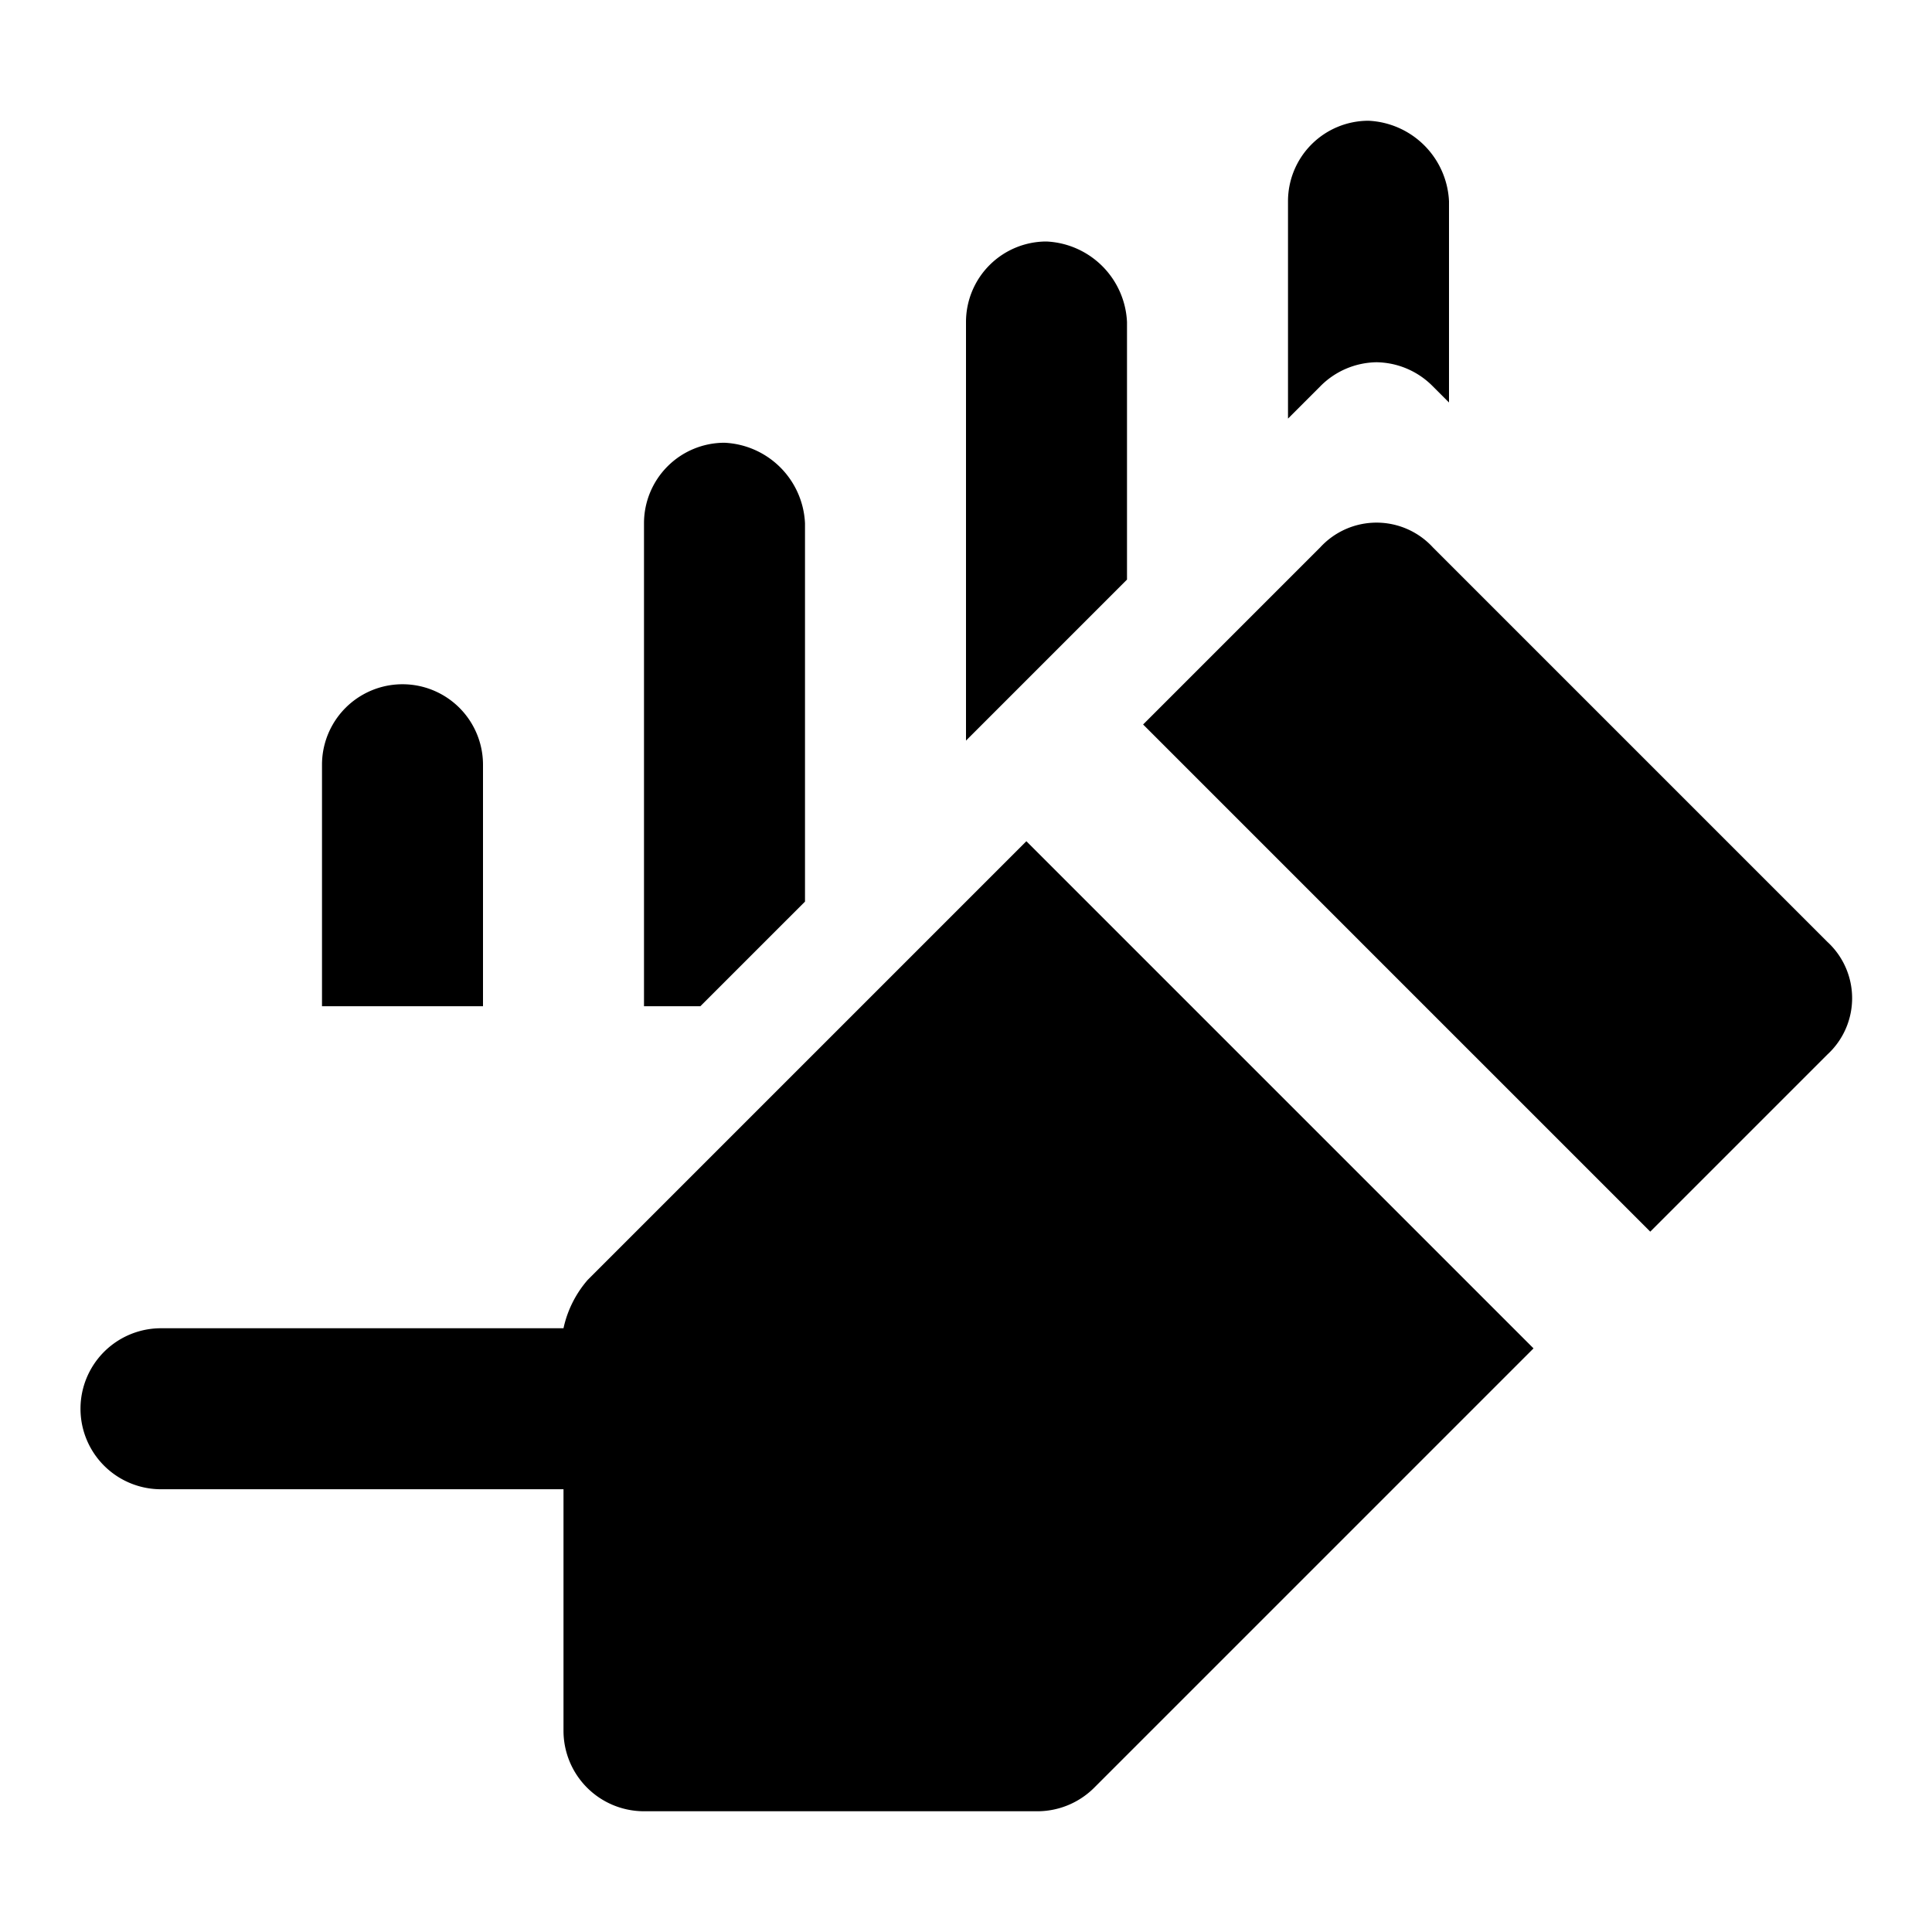<svg xmlns="http://www.w3.org/2000/svg" width="48" height="48" viewBox="0 0 48 48">
  <title>chart-edit-solid</title>
  <g id="Layer_2" data-name="Layer 2">
    <g id="invisible_box" data-name="invisible box">
      <rect width="48" height="48" fill="none"/>
      <rect width="48" height="48" fill="none"/>
      <rect width="48" height="48" fill="none"/>
    </g>
    <g id="icons_Q2" data-name="icons Q2">
      <g>
        <path d="M45.4,23.4l-9.8-9.8a1.9,1.9,0,0,0-2.8,0L28.4,18,41,30.6l4.4-4.4A1.9,1.9,0,0,0,45.4,23.4ZM14.6,31.8A2.7,2.7,0,0,0,14,33H4a2,2,0,0,0,0,4H14v6a2,2,0,0,0,2,2h9.8a2,2,0,0,0,1.4-.6L38.1,33.5,25.5,20.9Z"/>
        <path d="M12,19a2,2,0,0,0-4,0v6h4Z"/>
        <path d="M34.2,9a2,2,0,0,1,1.4.6l.4.4V5a2.1,2.1,0,0,0-2-2,2,2,0,0,0-2,2v5.4l.8-.8A2,2,0,0,1,34.2,9Z"/>
        <path d="M20,22.4V13a2.1,2.1,0,0,0-2-2,2,2,0,0,0-2,2V25h1.4Z"/>
        <path d="M28,8a2.1,2.1,0,0,0-2-2,2,2,0,0,0-2,2V18.4l4-4Z"/>
      </g>
    </g>
  </g>
</svg>
